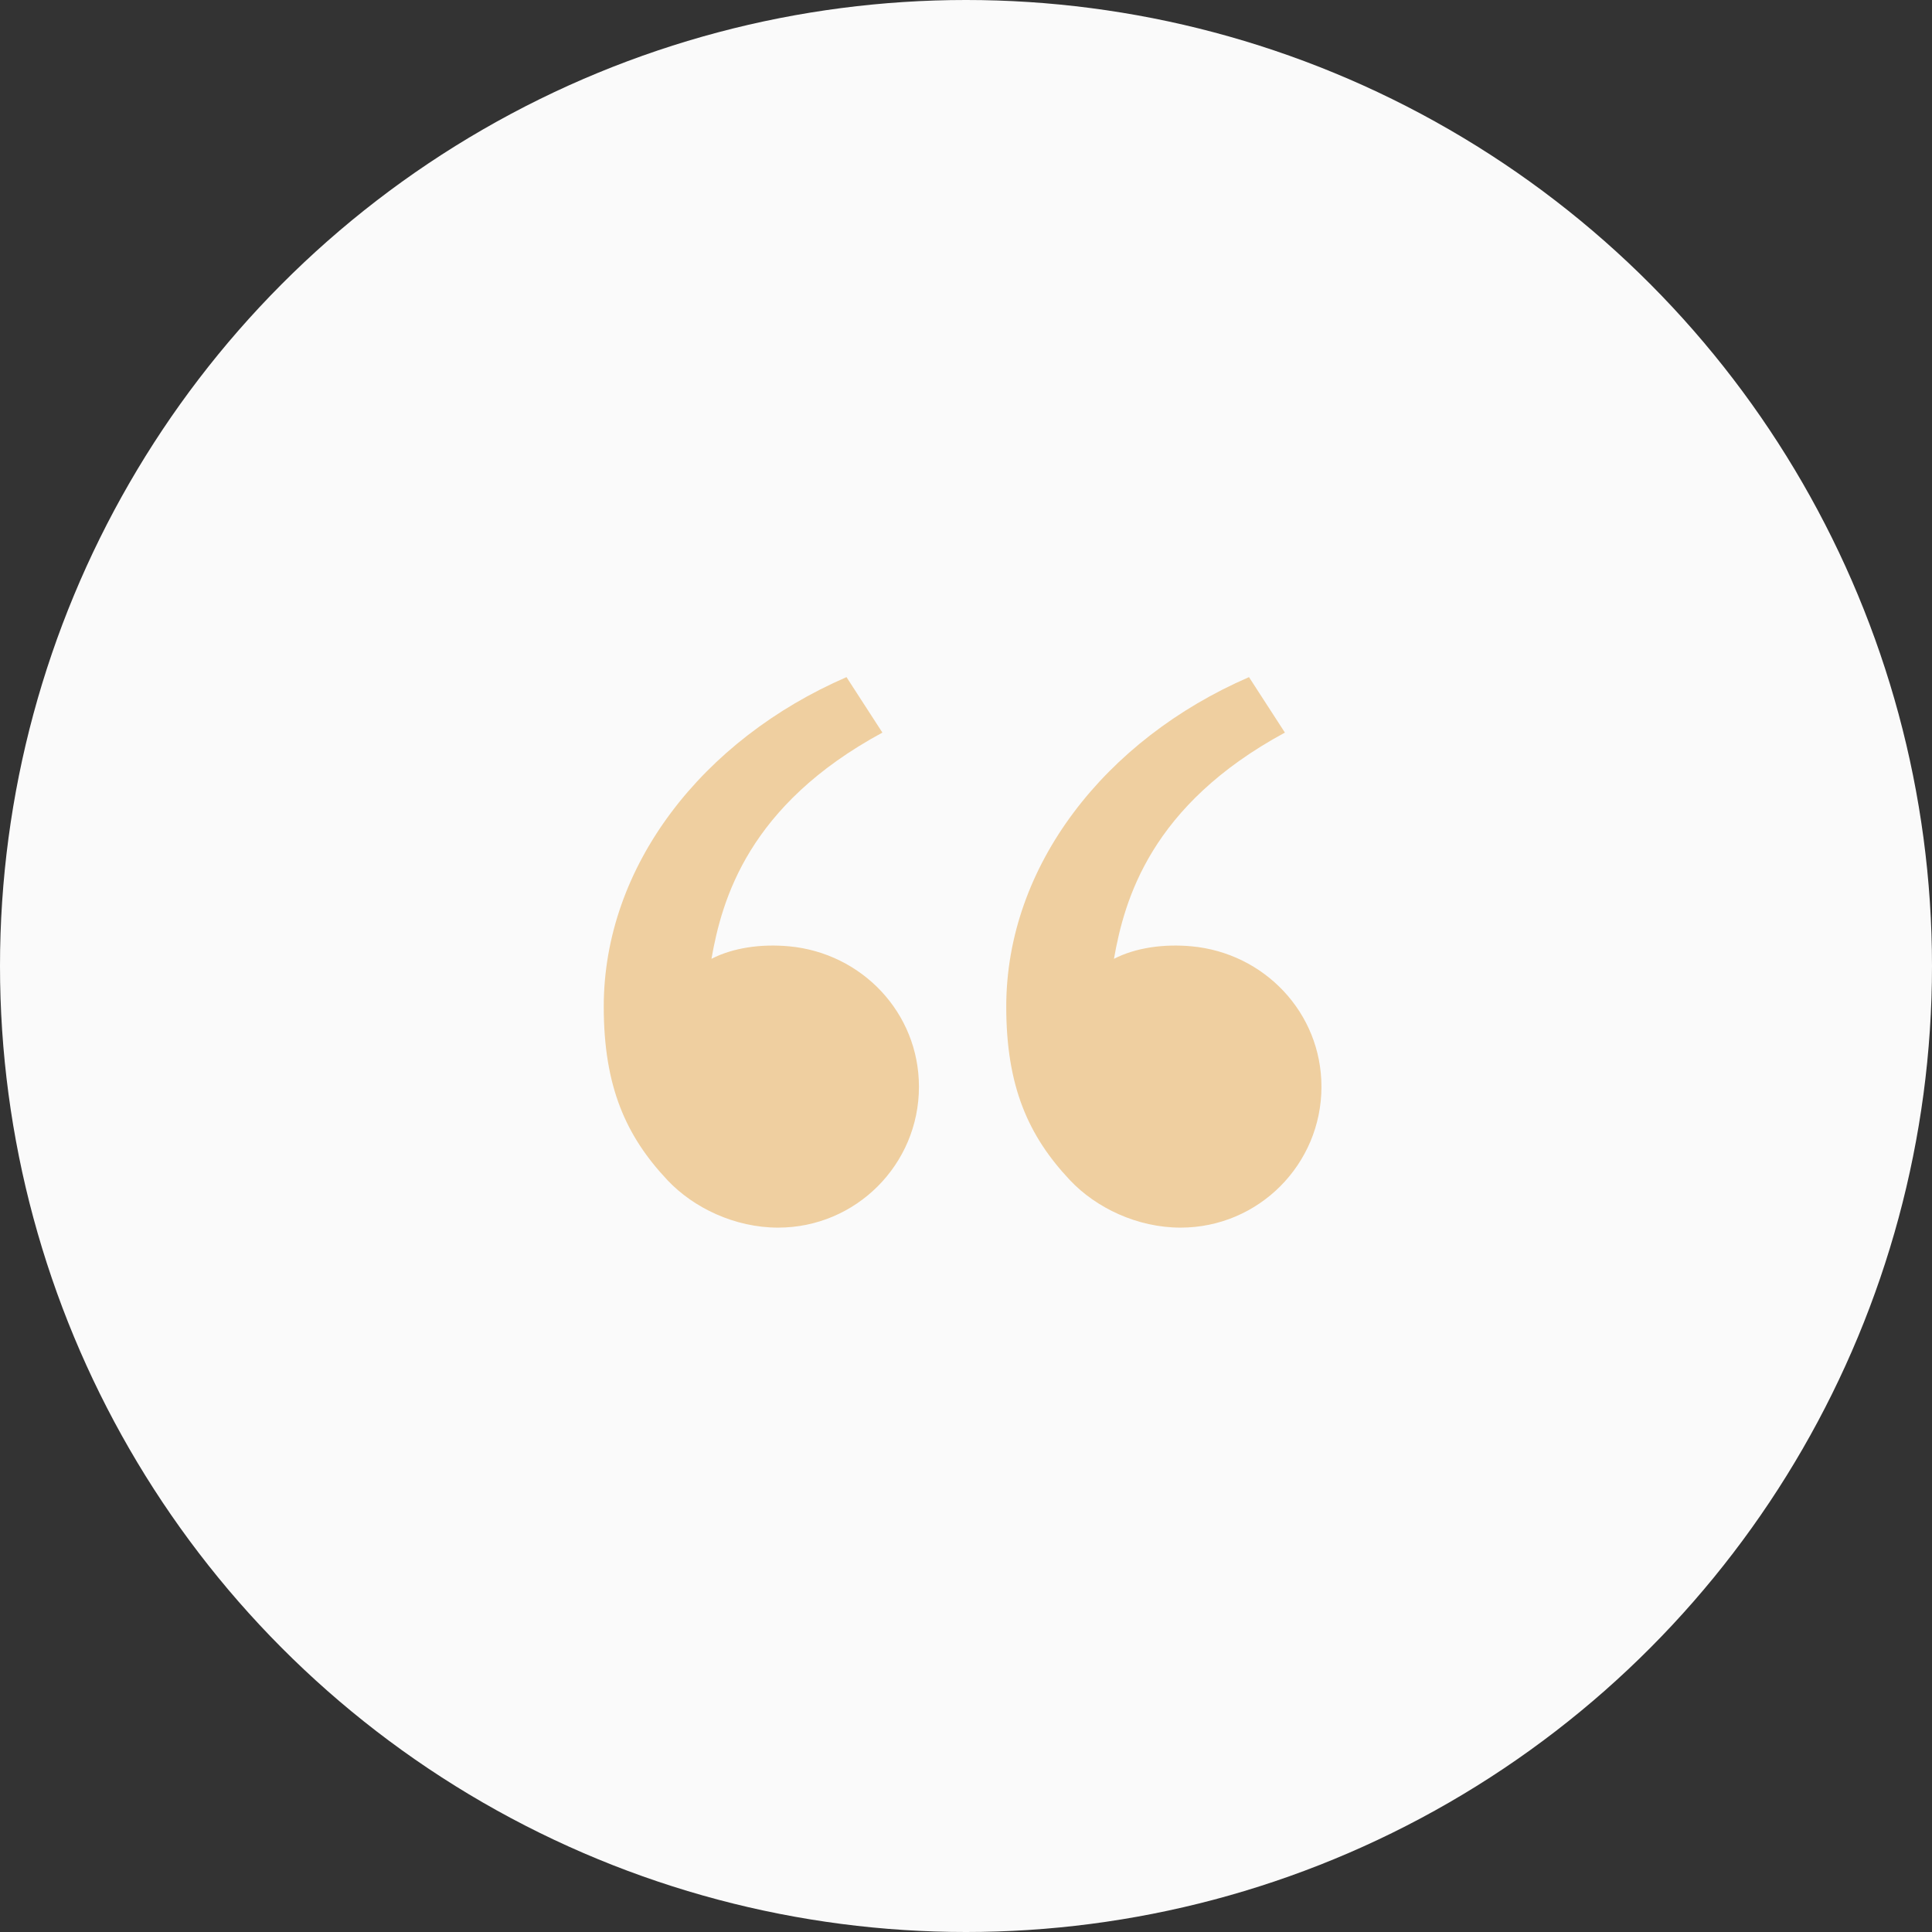 <svg width="48" height="48" viewBox="0 0 48 48" fill="none" xmlns="http://www.w3.org/2000/svg">
<rect x="0" y="0" width="48" height="48" fill="#333333" stroke="none"/>
<circle cx="24" cy="24" r="24" fill="#FAFAFA"/>
<path d="M16.583 29.321C15.553 28.227 15 27 15 25.01C15 21.511 17.456 18.374 21.031 16.823L21.923 18.201C18.588 20.006 17.936 22.346 17.676 23.822C18.213 23.544 18.916 23.447 19.605 23.511C21.409 23.678 22.831 25.159 22.831 27C22.831 28.933 21.264 30.5 19.331 30.5C18.258 30.5 17.232 30.01 16.583 29.321ZM26.583 29.321C25.553 28.227 25 27 25 25.01C25 21.511 27.456 18.374 31.031 16.823L31.923 18.201C28.588 20.006 27.936 22.346 27.676 23.822C28.213 23.544 28.916 23.447 29.605 23.511C31.409 23.678 32.831 25.159 32.831 27C32.831 28.933 31.264 30.5 29.331 30.5C28.258 30.5 27.232 30.01 26.583 29.321Z" fill="#EFCFA0"/>
</svg>

